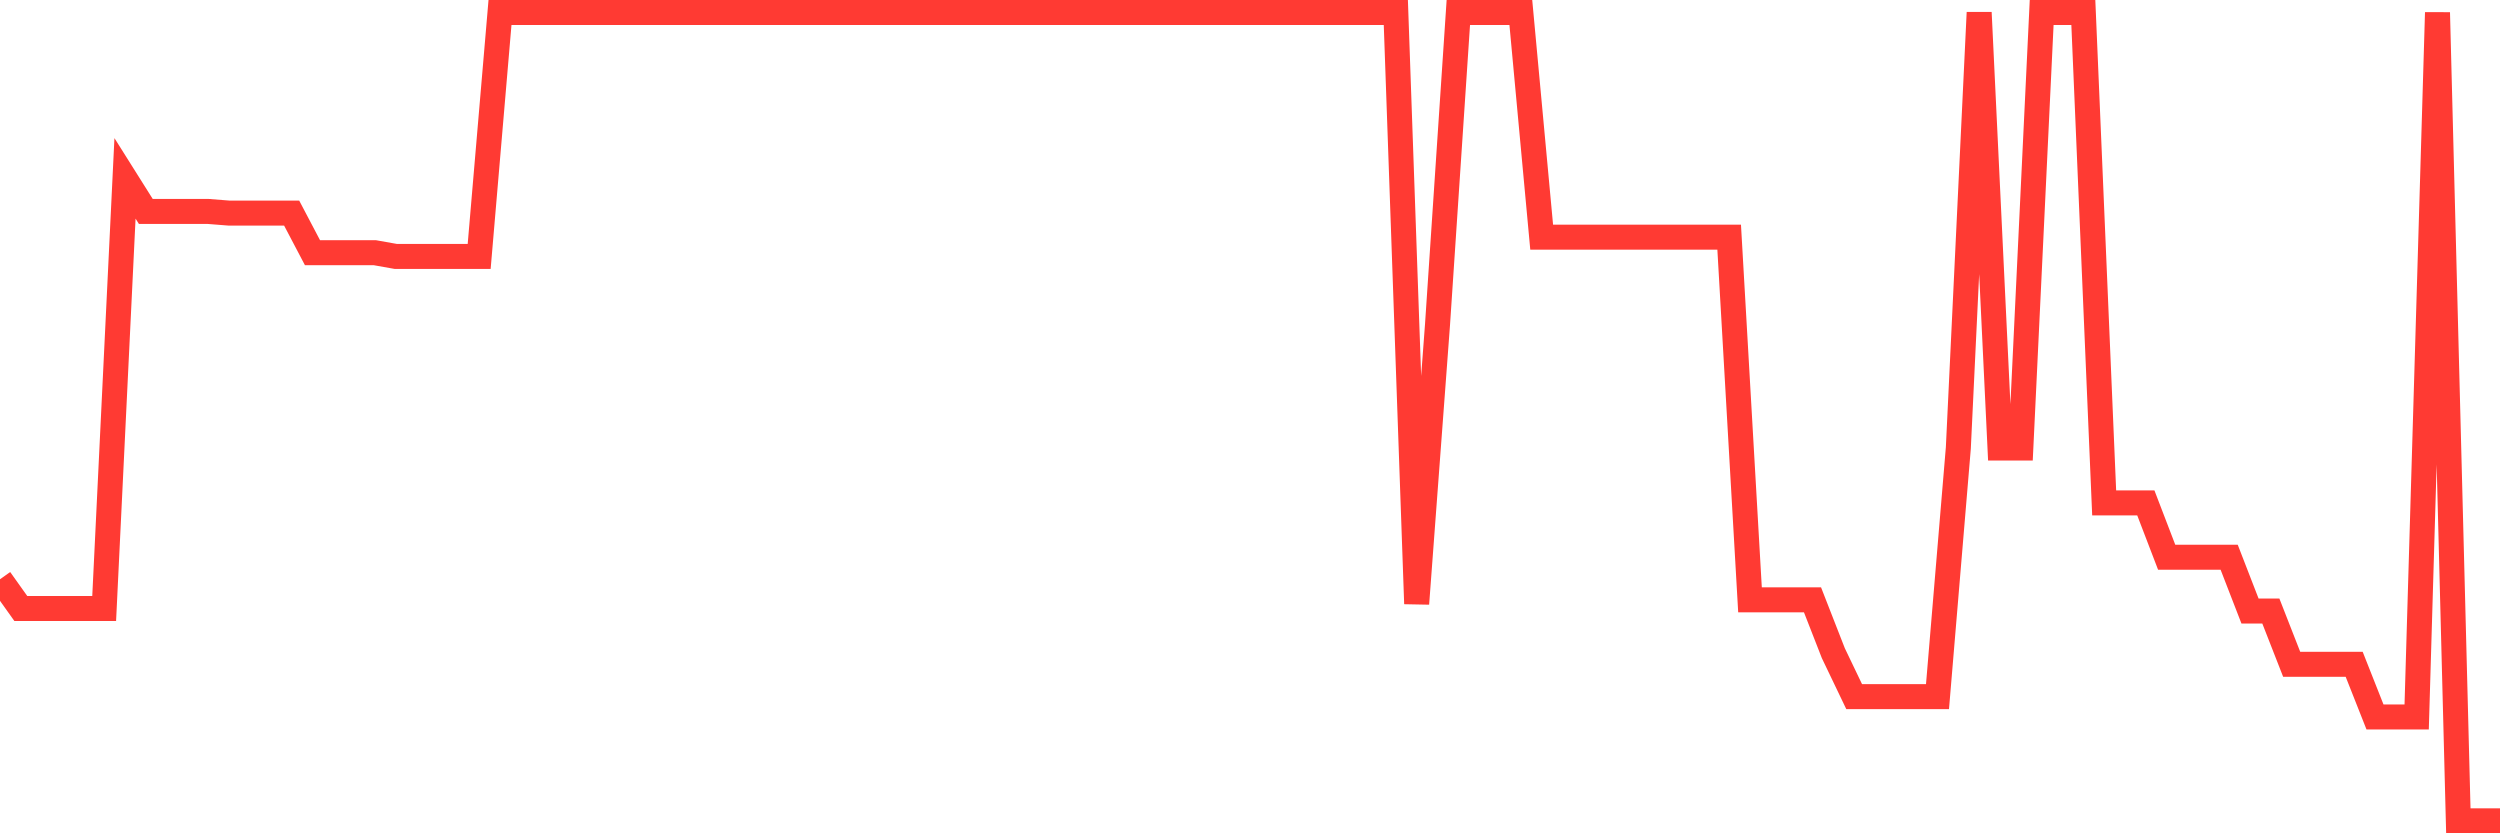 <svg
  xmlns="http://www.w3.org/2000/svg"
  xmlns:xlink="http://www.w3.org/1999/xlink"
  width="120"
  height="40"
  viewBox="0 0 120 40"
  preserveAspectRatio="none"
>
  <polyline
    points="0,27.805 1,29.209 2,29.209 3,29.209 4,29.209 5,29.209 6,8.561 7,10.15 8,10.15 9,10.15 10,10.15 11,10.229 12,10.229 13,10.229 14,10.229 15,12.131 16,12.131 17,12.131 18,12.131 19,12.309 20,12.309 21,12.309 22,12.309 23,12.309 24,0.6 25,0.6 26,0.6 27,0.6 28,0.6 29,0.6 30,0.6 31,0.6 32,0.6 33,0.6 34,0.6 35,0.6 36,0.6 37,0.6 38,0.6 39,0.6 40,0.6 41,0.6 42,0.6 43,0.6 44,0.6 45,0.6 46,0.6 47,0.6 48,0.6 49,0.6 50,0.6 51,0.6 52,0.6 53,0.6 54,0.6 55,0.6 56,0.6 57,0.6 58,0.6 59,0.6 60,0.6 61,0.6 62,0.6 63,0.6 64,0.6 65,0.6 66,0.6 67,0.6 68,28.981 69,15.591 70,0.6 71,0.6 72,0.6 73,0.6 74,11.383 75,11.383 76,11.383 77,11.383 78,11.383 79,11.383 80,11.383 81,11.383 82,11.383 83,11.383 84,28.791 85,28.791 86,28.791 87,28.791 88,31.352 89,33.439 90,33.439 91,33.439 92,33.439 93,33.439 94,21.504 95,0.6 96,21.504 97,21.504 98,0.6 99,0.6 100,0.6 101,24.139 102,24.139 103,24.139 104,26.747 105,26.747 106,26.747 107,26.747 108,29.328 109,29.328 110,31.885 111,31.885 112,31.885 113,31.885 114,34.415 115,34.415 116,34.415 117,0.6 118,39.4 119,39.4 120,39.4"
    fill="none"
    stroke="#ff3a33"
    stroke-width="1.2"
  >
  </polyline>
</svg>